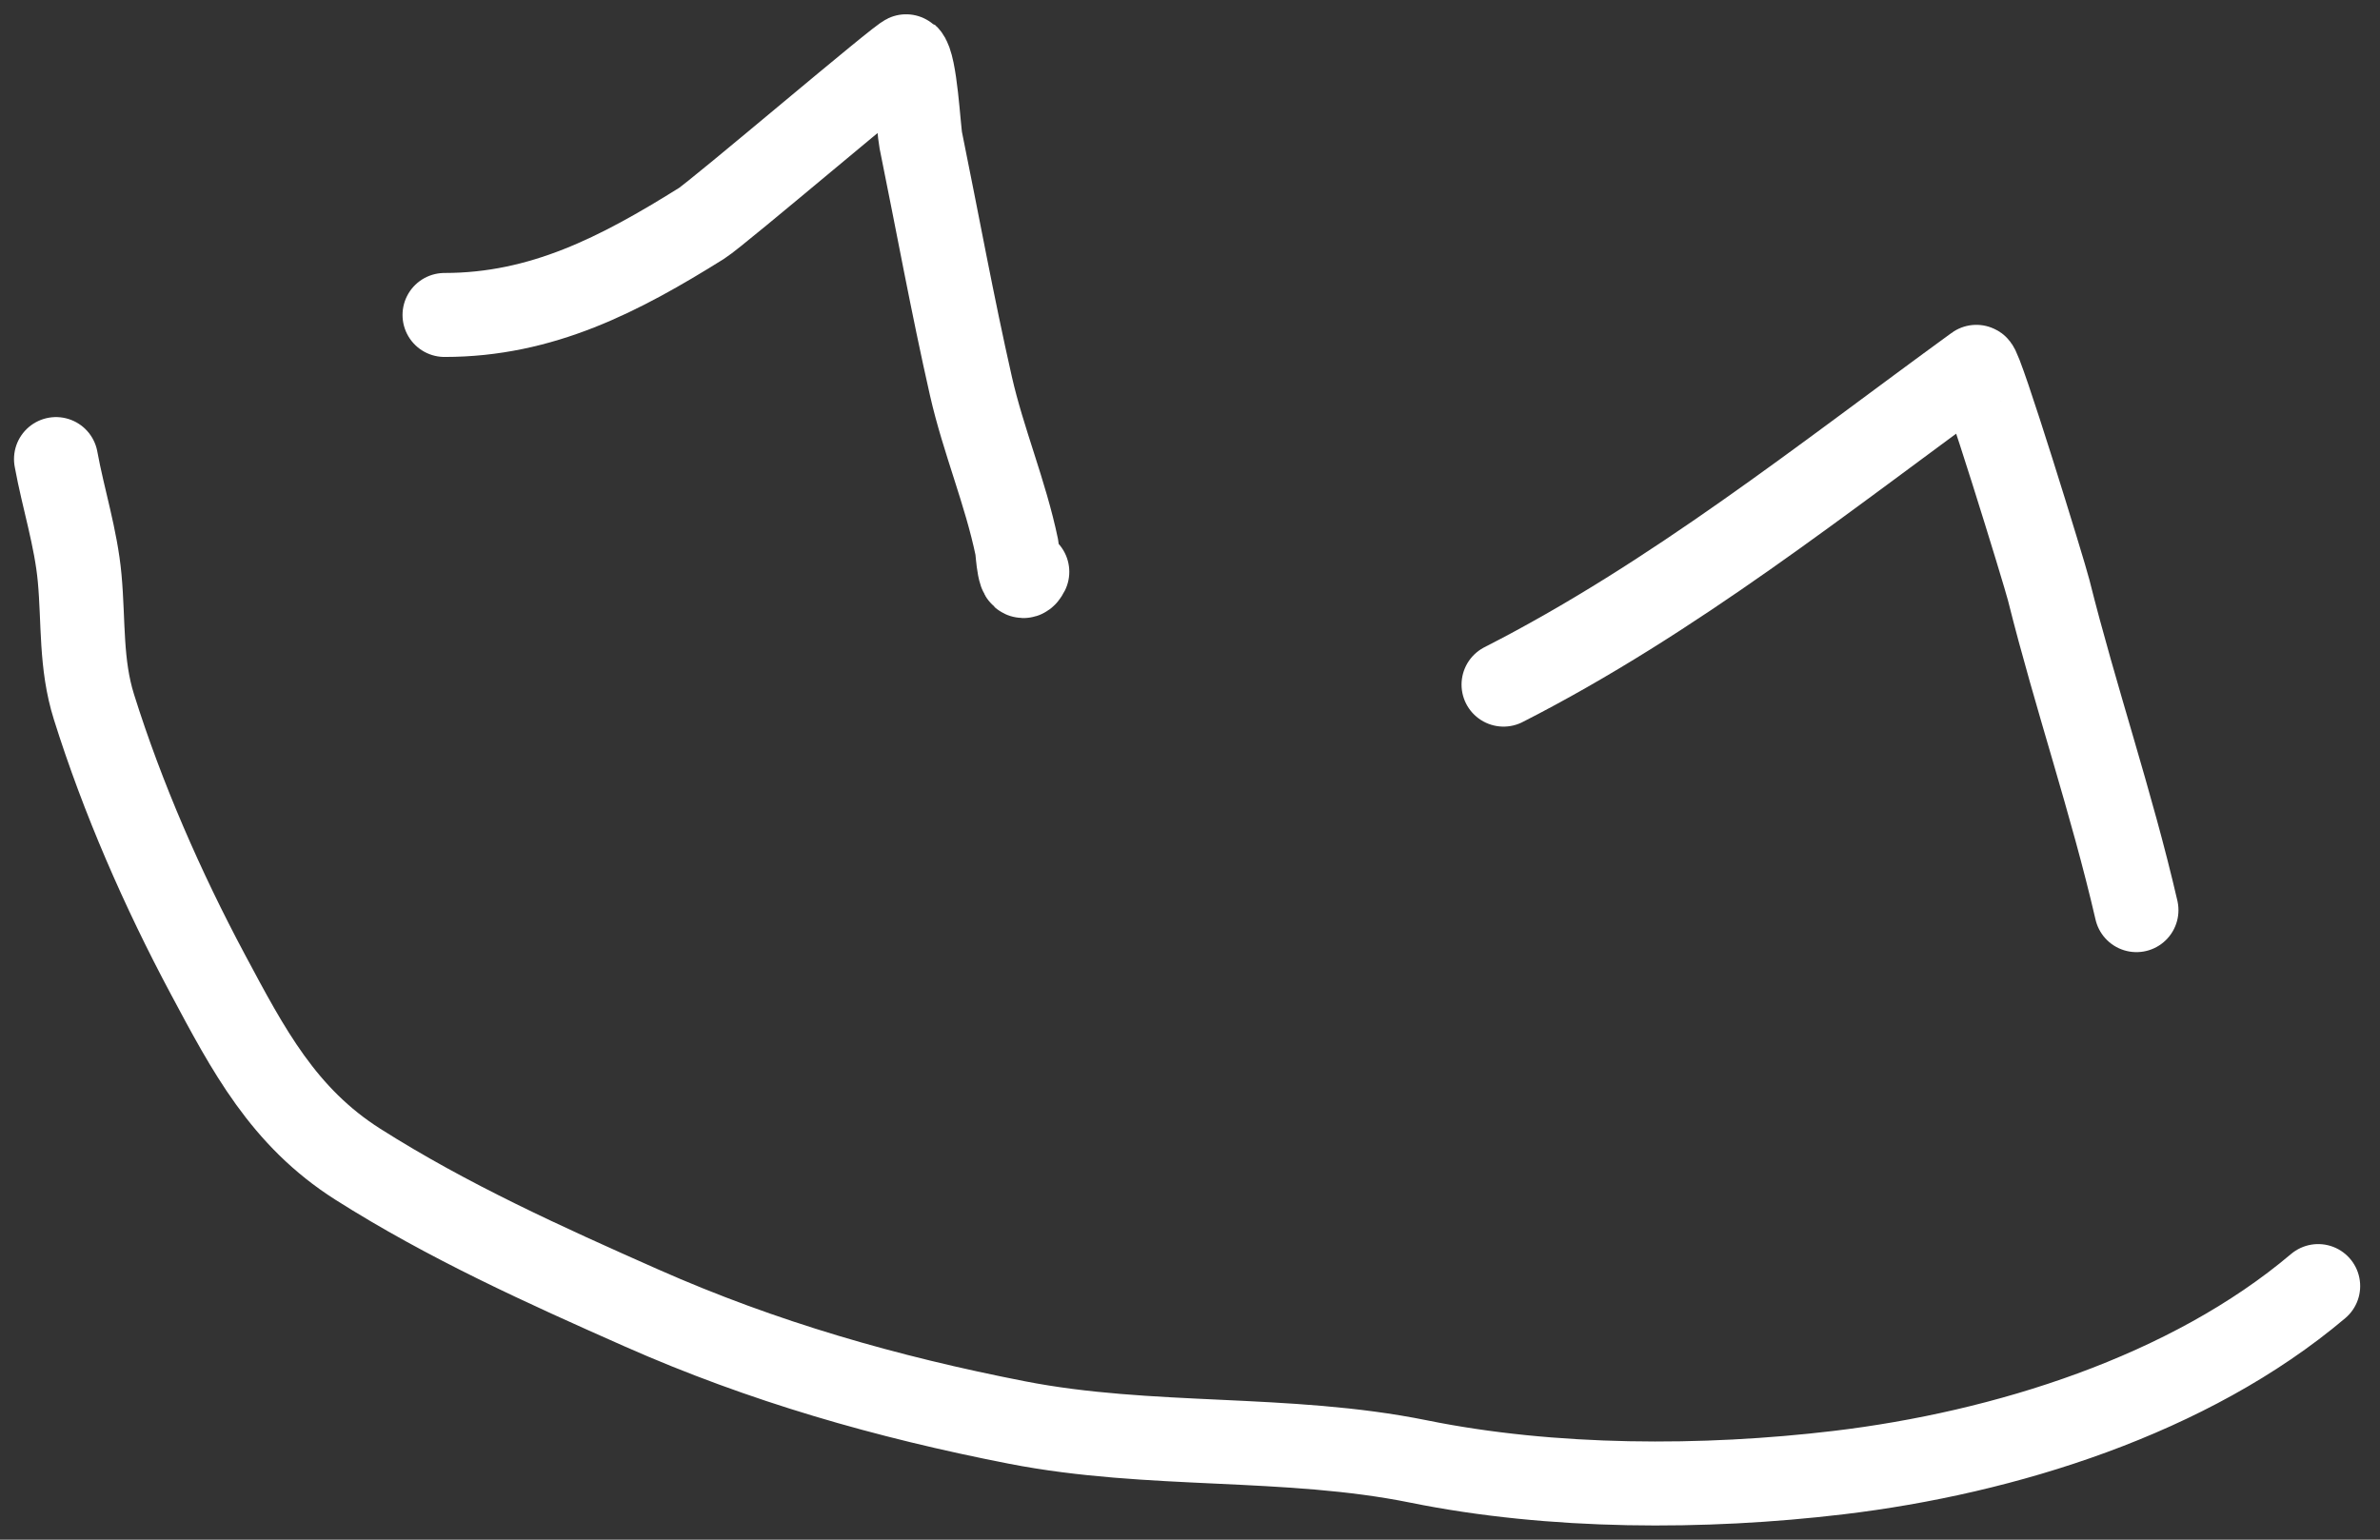 <?xml version="1.0" encoding="UTF-8"?> <svg xmlns="http://www.w3.org/2000/svg" width="85" height="55" viewBox="0 0 85 55" fill="none"><rect x="0" y="0" width="85" height="55" fill="#333333" stroke="none"/> <path d="M15.876 11.251C19.35 11.251 22.125 9.81 25.052 7.981C25.634 7.617 32.306 1.927 32.387 2.001C32.699 2.284 32.805 4.617 32.885 5.01C33.481 7.938 34.014 10.871 34.675 13.788C35.118 15.742 35.91 17.599 36.316 19.557C36.351 19.724 36.396 21.013 36.689 20.427" stroke="white" stroke-width="3" stroke-linecap="round"></path> <path d="M53.698 24.456C59.761 21.367 65.128 17.071 70.583 13.104C70.719 13.005 73.019 20.485 73.169 21.086C74.128 24.923 75.412 28.656 76.302 32.512" stroke="white" stroke-width="3" stroke-linecap="round"></path> <path d="M2 16.399C2.258 17.816 2.714 19.214 2.845 20.651C2.99 22.228 2.873 23.714 3.355 25.251C4.378 28.512 5.811 31.785 7.421 34.8C8.87 37.514 10.124 39.903 12.78 41.589C15.993 43.628 19.437 45.185 22.913 46.724C27.252 48.644 31.655 49.903 36.316 50.814C41.072 51.744 45.957 51.252 50.664 52.207C55.432 53.174 60.851 53.178 65.659 52.605C71.586 51.899 78.188 49.837 82.792 45.941" stroke="white" stroke-width="3" stroke-linecap="round"></path> </svg> 